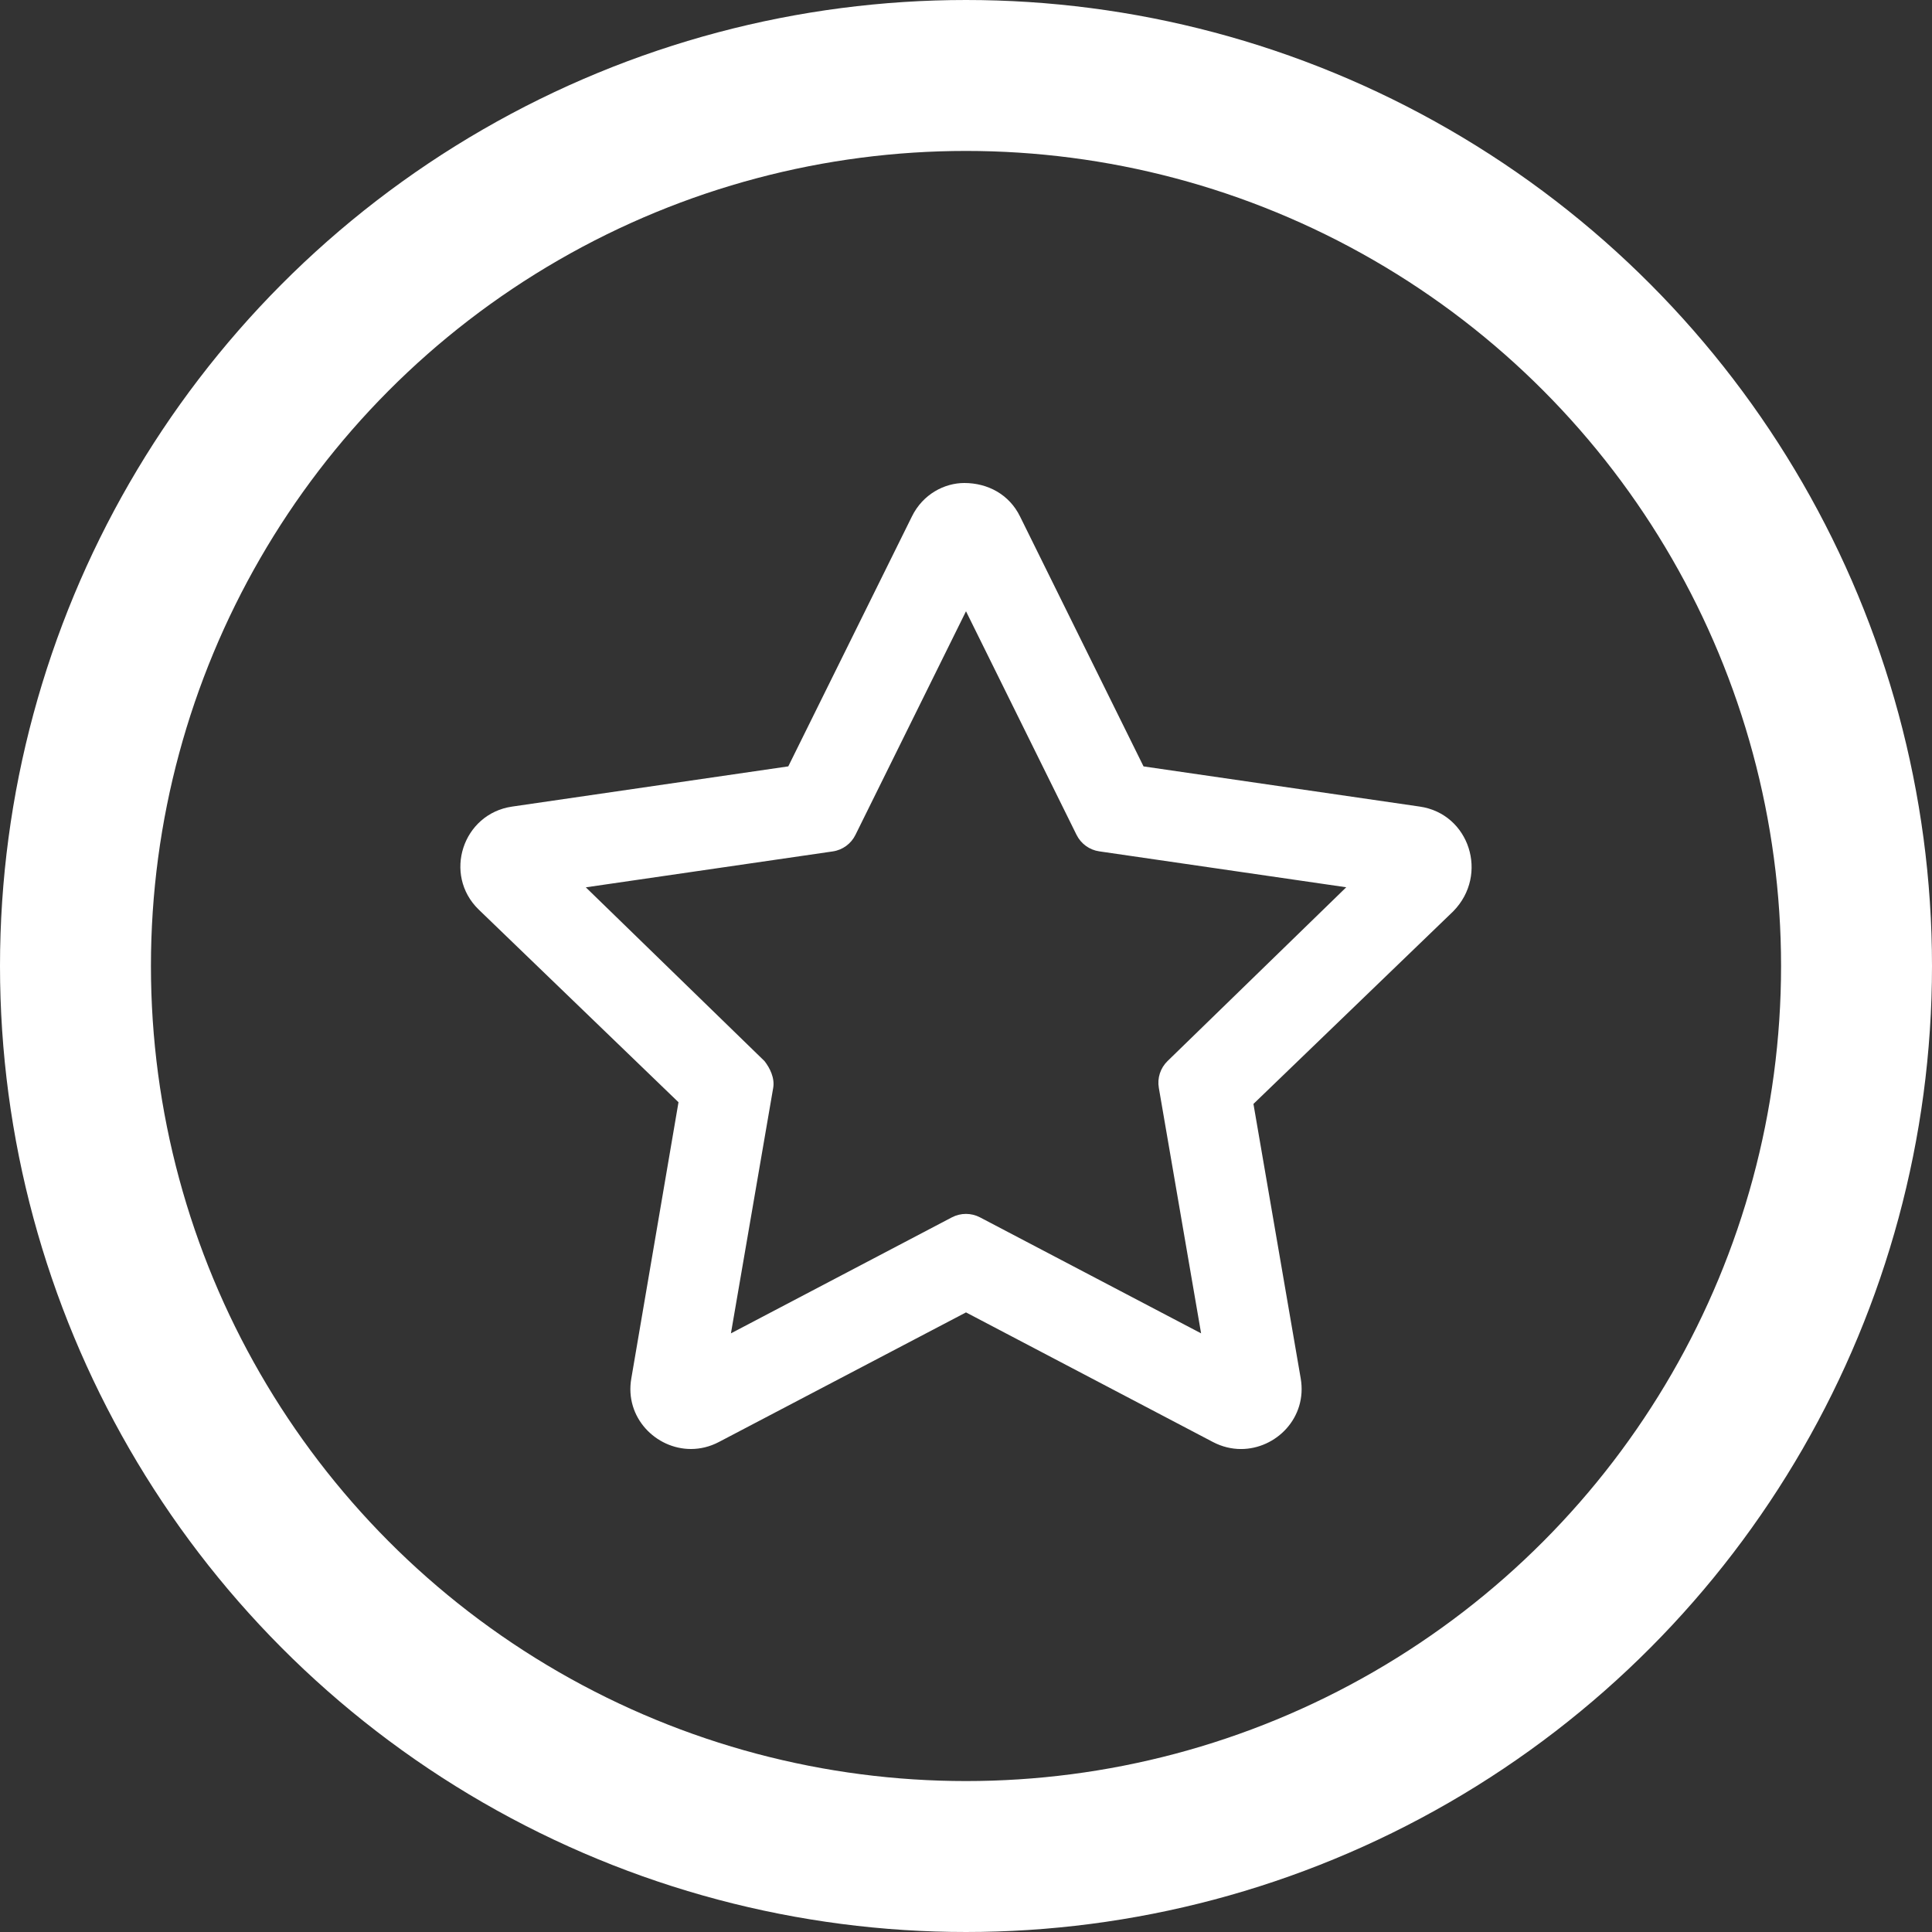 <svg width="64" height="64" viewBox="0 0 64 64" fill="none" xmlns="http://www.w3.org/2000/svg">
<rect x="0" y="0" width="64" height="64" fill="#333333" stroke="none"/>
<circle cx="32" cy="32" r="29.5" stroke="white" stroke-width="5"/>
<g clip-path="url(#clip0_4759_423)">
<path d="M47.031 26.719L37.881 25.388L33.792 17.113C33.431 16.373 32.713 16 31.944 16C31.288 16 30.569 16.369 30.206 17.113L26.113 25.387L16.967 26.719C15.325 26.956 14.668 28.975 15.858 30.131L22.476 36.513L20.913 45.663C20.688 46.956 21.725 48 22.888 48C23.196 48 23.513 47.927 23.818 47.766L32 43.475L40.181 47.769C40.485 47.928 40.802 48.001 41.109 48.001C42.273 48.001 43.31 46.963 43.088 45.663L41.522 36.569L48.141 30.188C49.331 28.975 48.675 26.956 47.031 26.719ZM38.388 36.038L39.788 44.169L32.463 40.326C32.172 40.174 31.824 40.174 31.533 40.326L24.213 44.169L25.613 36.038C25.669 35.712 25.506 35.381 25.325 35.15L19.406 29.394L27.588 28.204C27.913 28.156 28.194 27.95 28.338 27.656L32 20.249L35.662 27.656C35.808 27.95 36.089 28.155 36.414 28.202L44.596 29.392L38.677 35.148C38.438 35.381 38.331 35.712 38.388 36.038Z" fill="white"/>
</g>
<defs>
<clipPath id="clip0_4759_423">
<rect width="36" height="32" fill="white" transform="translate(14 16)"/>
</clipPath>
</defs>
</svg>
